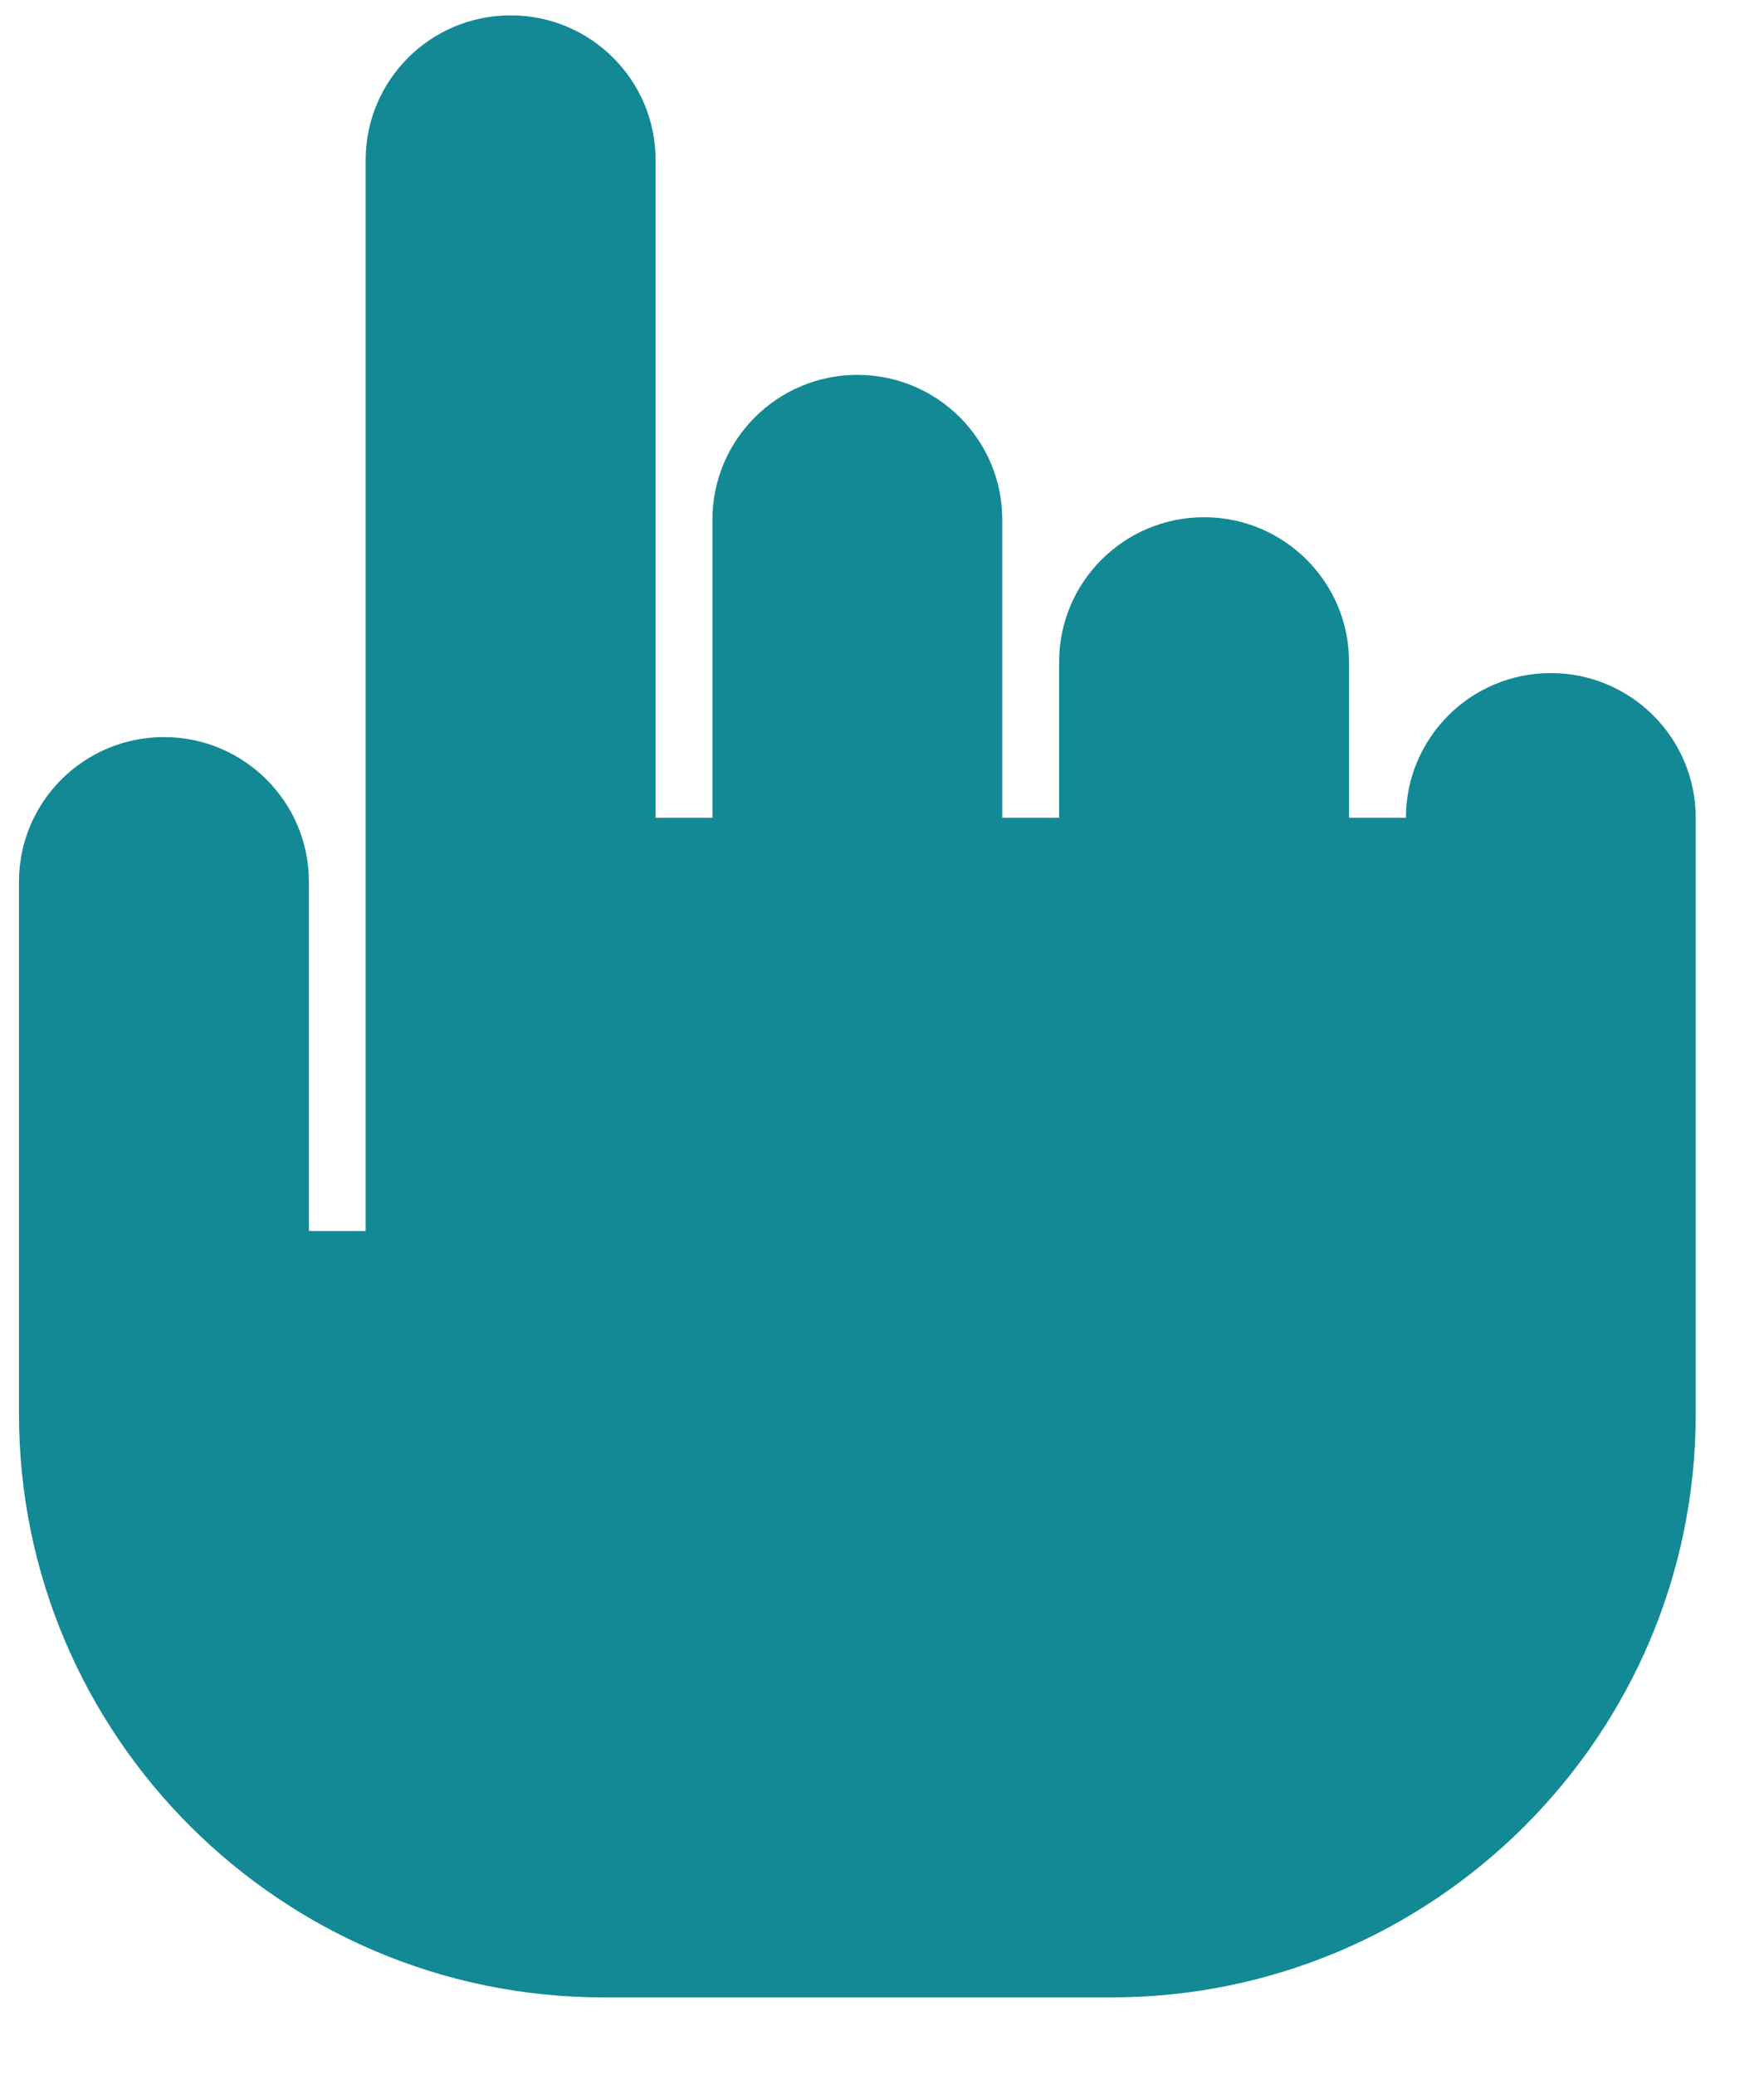 <?xml version="1.0" encoding="UTF-8"?> <svg xmlns="http://www.w3.org/2000/svg" width="17" height="20" viewBox="0 0 17 20" fill="none"> <path d="M14.945 6.487C14.174 6.487 13.549 7.112 13.549 7.882H13.001V6.379C13.001 5.61 12.375 4.985 11.604 4.985C10.832 4.985 10.207 5.61 10.207 6.379V7.882H9.659V5.008C9.659 4.238 9.034 3.613 8.263 3.613C7.491 3.613 6.866 4.238 6.866 5.008V7.882H6.318V1.542C6.318 0.772 5.693 0.148 4.921 0.148C4.15 0.148 3.524 0.772 3.524 1.542V11.864H2.977V8.498C2.977 7.728 2.351 7.104 1.58 7.104C0.808 7.104 0.183 7.728 0.183 8.498V13.629C0.183 16.729 2.71 19.251 5.816 19.251H10.71C13.815 19.251 16.342 16.729 16.342 13.629V7.882C16.342 7.112 15.717 6.487 14.945 6.487Z" fill="#128995"></path> </svg> 